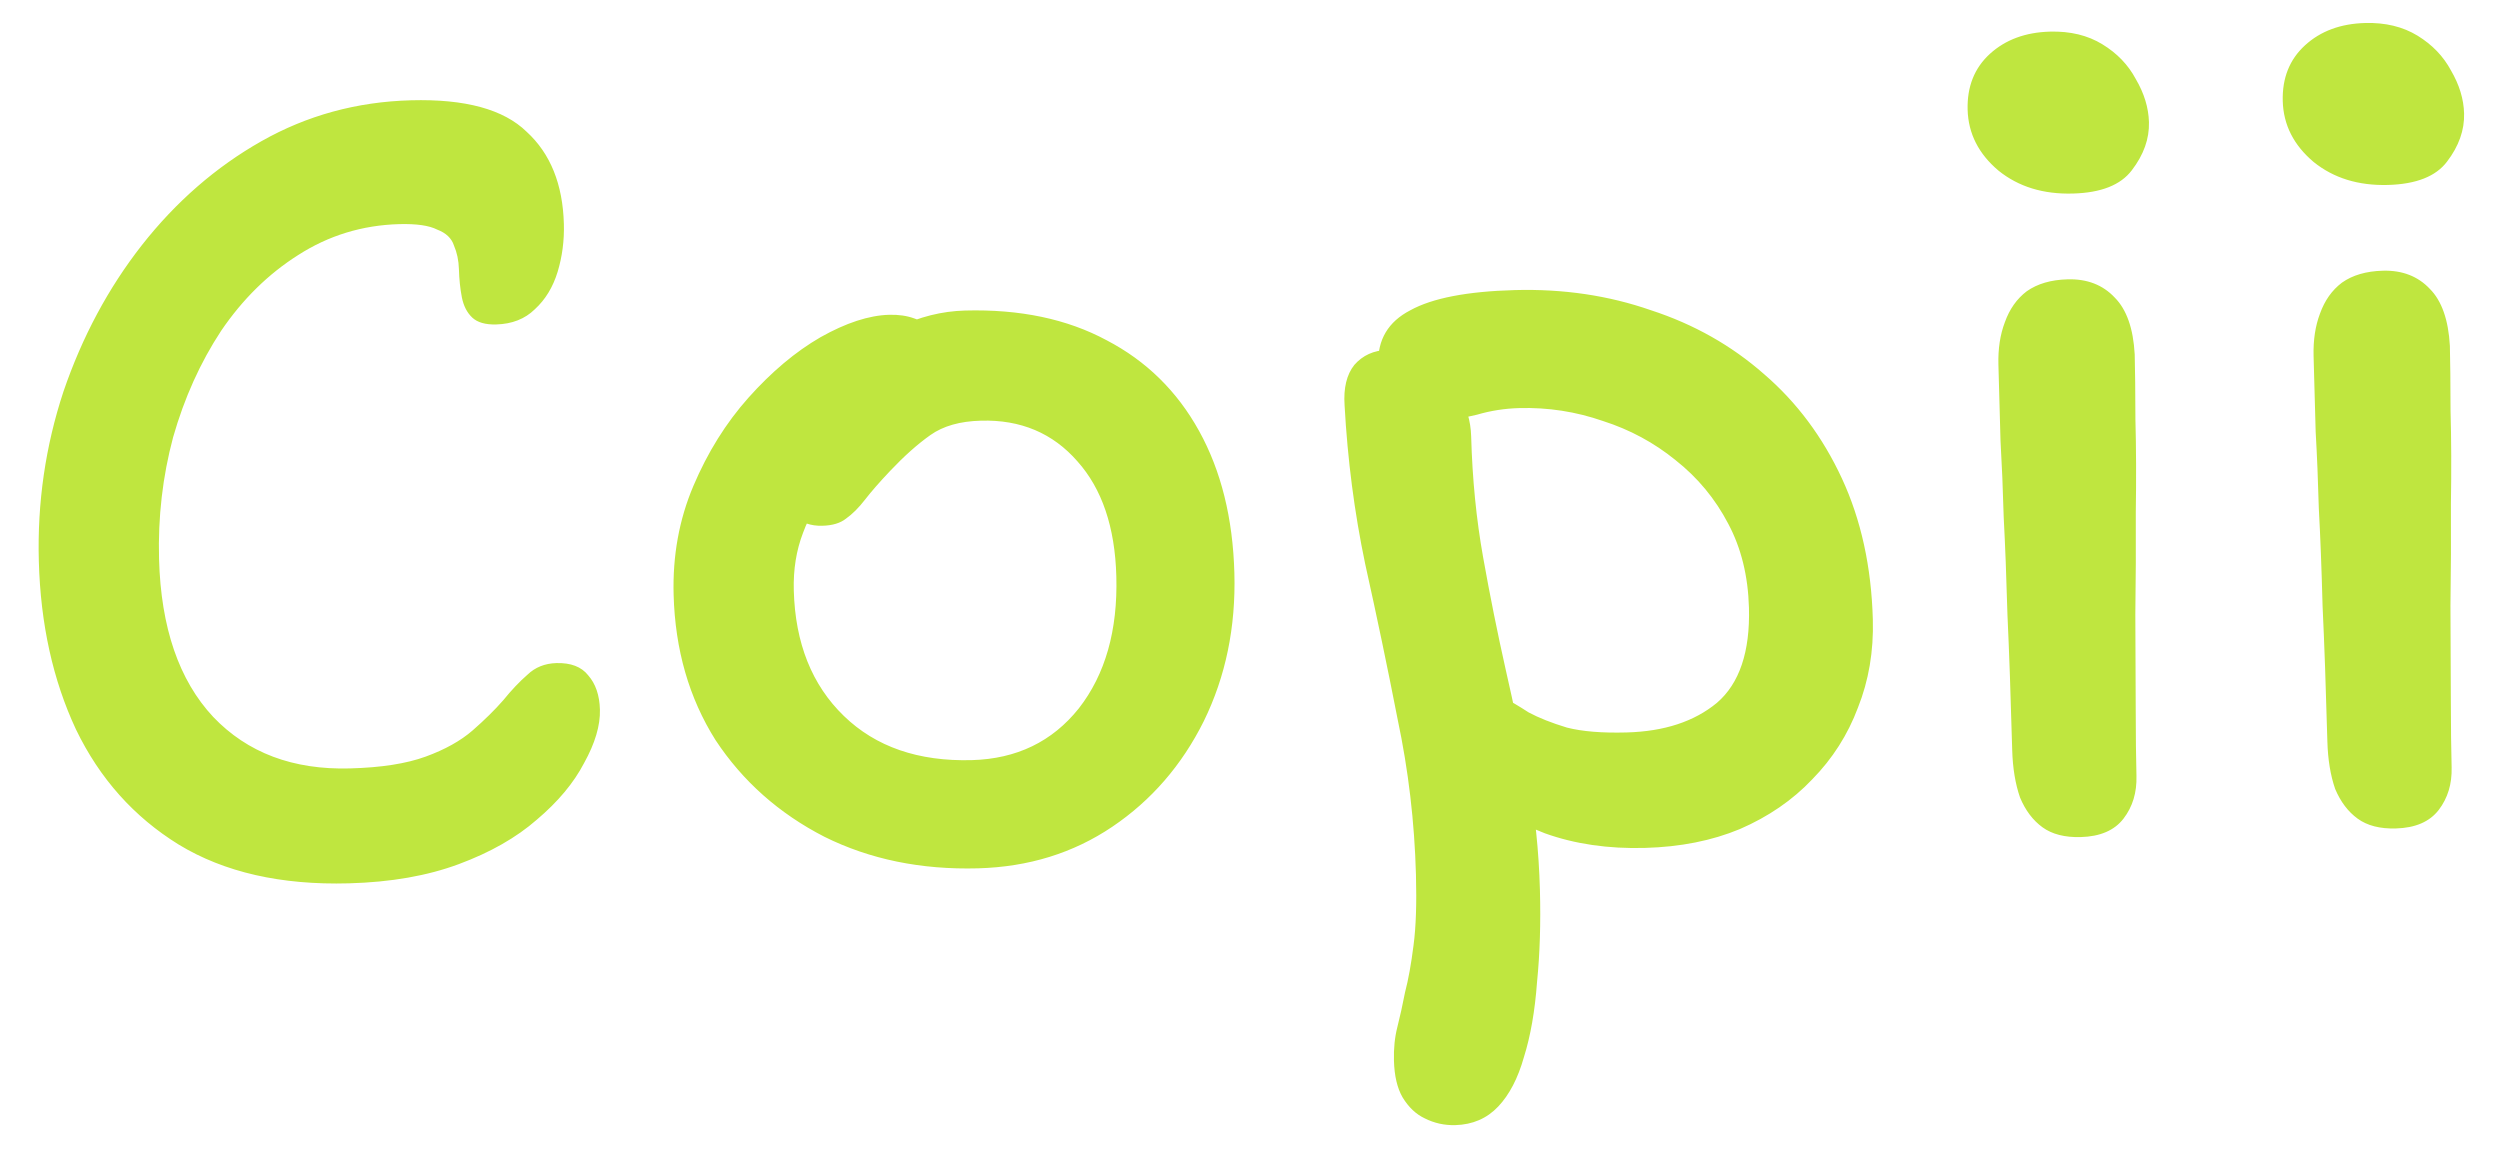 <?xml version="1.0" encoding="UTF-8"?> <svg xmlns="http://www.w3.org/2000/svg" width="60" height="28" viewBox="0 0 60 28" fill="none"><path d="M8.374 21.2C6.745 21.245 5.384 20.935 4.291 20.271C3.215 19.607 2.392 18.685 1.822 17.504C1.27 16.323 0.973 14.978 0.932 13.471C0.893 12.067 1.09 10.709 1.523 9.397C1.972 8.084 2.599 6.914 3.403 5.886C4.224 4.841 5.181 4.008 6.274 3.389C7.367 2.77 8.563 2.442 9.863 2.407C11.162 2.371 12.088 2.623 12.64 3.163C13.21 3.685 13.507 4.422 13.533 5.375C13.544 5.774 13.494 6.157 13.383 6.524C13.271 6.891 13.089 7.191 12.835 7.423C12.598 7.655 12.29 7.776 11.909 7.787C11.649 7.794 11.456 7.738 11.332 7.62C11.207 7.502 11.125 7.34 11.084 7.133C11.044 6.926 11.021 6.701 11.014 6.459C11.008 6.251 10.968 6.061 10.894 5.89C10.838 5.718 10.704 5.591 10.494 5.511C10.3 5.412 9.996 5.368 9.58 5.379C8.696 5.404 7.888 5.651 7.155 6.122C6.439 6.575 5.823 7.181 5.306 7.941C4.807 8.7 4.423 9.552 4.154 10.496C3.902 11.439 3.79 12.413 3.817 13.418C3.862 15.064 4.296 16.327 5.117 17.206C5.939 18.068 7.034 18.48 8.402 18.442C9.148 18.422 9.752 18.328 10.215 18.159C10.679 17.99 11.055 17.78 11.343 17.53C11.63 17.279 11.875 17.038 12.077 16.807C12.278 16.559 12.472 16.355 12.659 16.193C12.844 16.015 13.076 15.922 13.353 15.914C13.7 15.905 13.954 16.002 14.115 16.206C14.294 16.409 14.389 16.684 14.398 17.03C14.409 17.411 14.281 17.84 14.017 18.315C13.77 18.79 13.392 19.242 12.884 19.672C12.393 20.102 11.769 20.457 11.014 20.738C10.259 21.019 9.379 21.173 8.374 21.2ZM23.473 20.84C22.104 20.877 20.875 20.624 19.785 20.082C18.694 19.522 17.823 18.748 17.172 17.761C16.538 16.755 16.203 15.594 16.167 14.277C16.141 13.341 16.299 12.47 16.641 11.663C16.983 10.856 17.424 10.15 17.962 9.546C18.517 8.924 19.093 8.44 19.691 8.094C20.306 7.748 20.856 7.568 21.341 7.555C21.566 7.549 21.766 7.578 21.942 7.642C22.134 7.707 22.284 7.806 22.392 7.942C22.5 8.078 22.557 8.267 22.563 8.51C22.576 8.96 22.491 9.361 22.31 9.713C22.146 10.047 21.79 10.343 21.242 10.601C20.747 10.892 20.331 11.224 19.995 11.597C19.675 11.953 19.434 12.349 19.273 12.787C19.111 13.208 19.037 13.669 19.051 14.172C19.085 15.437 19.486 16.44 20.252 17.182C21.017 17.924 22.041 18.278 23.324 18.243C24.398 18.213 25.254 17.8 25.891 17.002C26.527 16.187 26.828 15.13 26.792 13.83C26.76 12.652 26.449 11.733 25.859 11.073C25.268 10.395 24.496 10.069 23.543 10.096C23.041 10.109 22.636 10.224 22.33 10.441C22.024 10.657 21.702 10.944 21.365 11.3C21.112 11.567 20.911 11.797 20.76 11.992C20.609 12.187 20.457 12.339 20.304 12.447C20.168 12.555 19.979 12.612 19.737 12.618C19.459 12.626 19.232 12.546 19.054 12.377C18.875 12.191 18.78 11.864 18.767 11.397C18.756 10.981 18.874 10.544 19.121 10.086C19.369 9.629 19.695 9.204 20.101 8.811C20.523 8.418 21 8.102 21.531 7.862C22.062 7.604 22.604 7.468 23.159 7.453C24.476 7.417 25.609 7.655 26.559 8.166C27.509 8.661 28.249 9.386 28.778 10.343C29.307 11.299 29.589 12.436 29.625 13.753C29.661 15.052 29.416 16.238 28.89 17.31C28.364 18.365 27.633 19.209 26.697 19.841C25.76 20.474 24.686 20.806 23.473 20.84ZM39.48 20.35C38.596 20.374 37.795 20.257 37.077 19.999C36.359 19.724 35.785 19.367 35.357 18.928C34.929 18.489 34.708 18.009 34.694 17.49C34.687 17.247 34.751 17.037 34.884 16.86C35.035 16.665 35.232 16.564 35.474 16.558C35.682 16.552 35.875 16.608 36.051 16.724C36.245 16.823 36.456 16.947 36.686 17.097C36.932 17.229 37.239 17.351 37.606 17.462C37.973 17.556 38.45 17.595 39.04 17.579C39.941 17.554 40.662 17.318 41.205 16.869C41.747 16.404 42.004 15.642 41.975 14.585C41.954 13.823 41.788 13.151 41.478 12.57C41.166 11.972 40.745 11.463 40.214 11.044C39.699 10.625 39.118 10.311 38.471 10.104C37.823 9.879 37.153 9.775 36.46 9.794C36.113 9.804 35.777 9.856 35.45 9.952C35.14 10.03 34.838 10.073 34.543 10.081C34.283 10.088 34.039 10.034 33.81 9.919C33.599 9.803 33.421 9.643 33.277 9.439C33.15 9.217 33.083 8.985 33.076 8.743C33.06 8.153 33.317 7.722 33.847 7.447C34.376 7.155 35.213 6.993 36.356 6.962C37.517 6.93 38.605 7.091 39.621 7.445C40.653 7.781 41.56 8.294 42.342 8.983C43.123 9.656 43.744 10.488 44.205 11.481C44.666 12.475 44.913 13.604 44.948 14.868C44.969 15.631 44.849 16.336 44.59 16.985C44.347 17.633 43.981 18.207 43.492 18.706C43.02 19.204 42.441 19.601 41.756 19.898C41.087 20.176 40.328 20.327 39.48 20.35ZM34.928 27.003C34.668 27.01 34.423 26.956 34.195 26.841C33.984 26.742 33.806 26.574 33.661 26.335C33.533 26.113 33.465 25.82 33.455 25.456C33.447 25.162 33.474 24.892 33.537 24.648C33.599 24.403 33.661 24.124 33.722 23.811C33.8 23.514 33.868 23.139 33.925 22.686C33.983 22.252 34.002 21.687 33.983 20.994C33.949 19.73 33.802 18.485 33.543 17.261C33.301 16.019 33.041 14.778 32.765 13.537C32.505 12.295 32.341 11.025 32.27 9.727C32.242 9.312 32.32 8.989 32.504 8.758C32.706 8.527 32.971 8.407 33.301 8.398C33.664 8.388 33.988 8.484 34.271 8.684C34.571 8.866 34.812 9.12 34.994 9.444C35.193 9.751 35.298 10.095 35.308 10.476C35.336 11.498 35.432 12.467 35.596 13.381C35.759 14.296 35.94 15.193 36.137 16.072C36.334 16.933 36.514 17.795 36.676 18.658C36.839 19.52 36.932 20.419 36.958 21.355C36.98 22.152 36.957 22.89 36.889 23.568C36.838 24.263 36.733 24.864 36.574 25.371C36.431 25.878 36.225 26.274 35.956 26.558C35.686 26.843 35.343 26.991 34.928 27.003ZM49.937 20.09C49.556 20.1 49.25 20.022 49.02 19.855C48.79 19.688 48.61 19.45 48.481 19.141C48.368 18.815 48.305 18.435 48.293 18.002C48.258 16.72 48.22 15.637 48.179 14.754C48.154 13.853 48.124 13.073 48.089 12.416C48.071 11.757 48.045 11.142 48.012 10.571C47.996 9.999 47.98 9.393 47.962 8.752C47.952 8.37 48.003 8.031 48.117 7.733C48.229 7.418 48.405 7.17 48.642 6.99C48.898 6.81 49.225 6.714 49.623 6.704C50.091 6.691 50.468 6.837 50.753 7.141C51.039 7.428 51.199 7.883 51.233 8.506C51.243 8.87 51.248 9.39 51.25 10.066C51.268 10.742 51.271 11.488 51.259 12.303C51.263 13.1 51.26 13.915 51.248 14.748C51.252 15.563 51.255 16.308 51.257 16.985C51.258 17.661 51.264 18.207 51.275 18.623C51.286 19.021 51.183 19.362 50.965 19.646C50.748 19.929 50.405 20.077 49.937 20.09ZM49.749 4.645C49.038 4.665 48.444 4.482 47.965 4.096C47.486 3.693 47.239 3.205 47.223 2.634C47.208 2.079 47.386 1.632 47.758 1.292C48.131 0.953 48.611 0.775 49.2 0.759C49.686 0.746 50.105 0.847 50.457 1.063C50.81 1.278 51.078 1.557 51.26 1.899C51.46 2.24 51.565 2.584 51.575 2.931C51.586 3.329 51.449 3.715 51.164 4.086C50.896 4.441 50.425 4.627 49.749 4.645ZM57.501 19.883C57.119 19.894 56.814 19.815 56.584 19.648C56.354 19.481 56.174 19.243 56.044 18.935C55.931 18.608 55.869 18.229 55.857 17.795C55.822 16.513 55.784 15.43 55.742 14.547C55.718 13.646 55.688 12.867 55.652 12.209C55.634 11.55 55.609 10.935 55.576 10.364C55.56 9.792 55.544 9.186 55.526 8.545C55.516 8.164 55.567 7.824 55.68 7.526C55.793 7.211 55.968 6.964 56.206 6.784C56.461 6.603 56.788 6.508 57.187 6.497C57.654 6.484 58.031 6.63 58.317 6.934C58.602 7.221 58.762 7.676 58.797 8.299C58.806 8.663 58.812 9.183 58.813 9.86C58.832 10.535 58.835 11.281 58.822 12.096C58.827 12.894 58.823 13.709 58.811 14.541C58.816 15.356 58.819 16.102 58.82 16.778C58.821 17.454 58.828 18 58.839 18.416C58.85 18.814 58.746 19.155 58.529 19.439C58.311 19.722 57.968 19.87 57.501 19.883ZM57.312 4.439C56.602 4.458 56.008 4.275 55.529 3.889C55.05 3.486 54.802 2.999 54.786 2.427C54.771 1.872 54.95 1.425 55.322 1.086C55.694 0.746 56.175 0.568 56.764 0.552C57.249 0.539 57.668 0.64 58.021 0.856C58.373 1.072 58.641 1.35 58.824 1.692C59.024 2.034 59.129 2.377 59.138 2.724C59.149 3.123 59.012 3.508 58.728 3.88C58.46 4.234 57.988 4.42 57.312 4.439Z" fill="#BFE63F"></path></svg> 